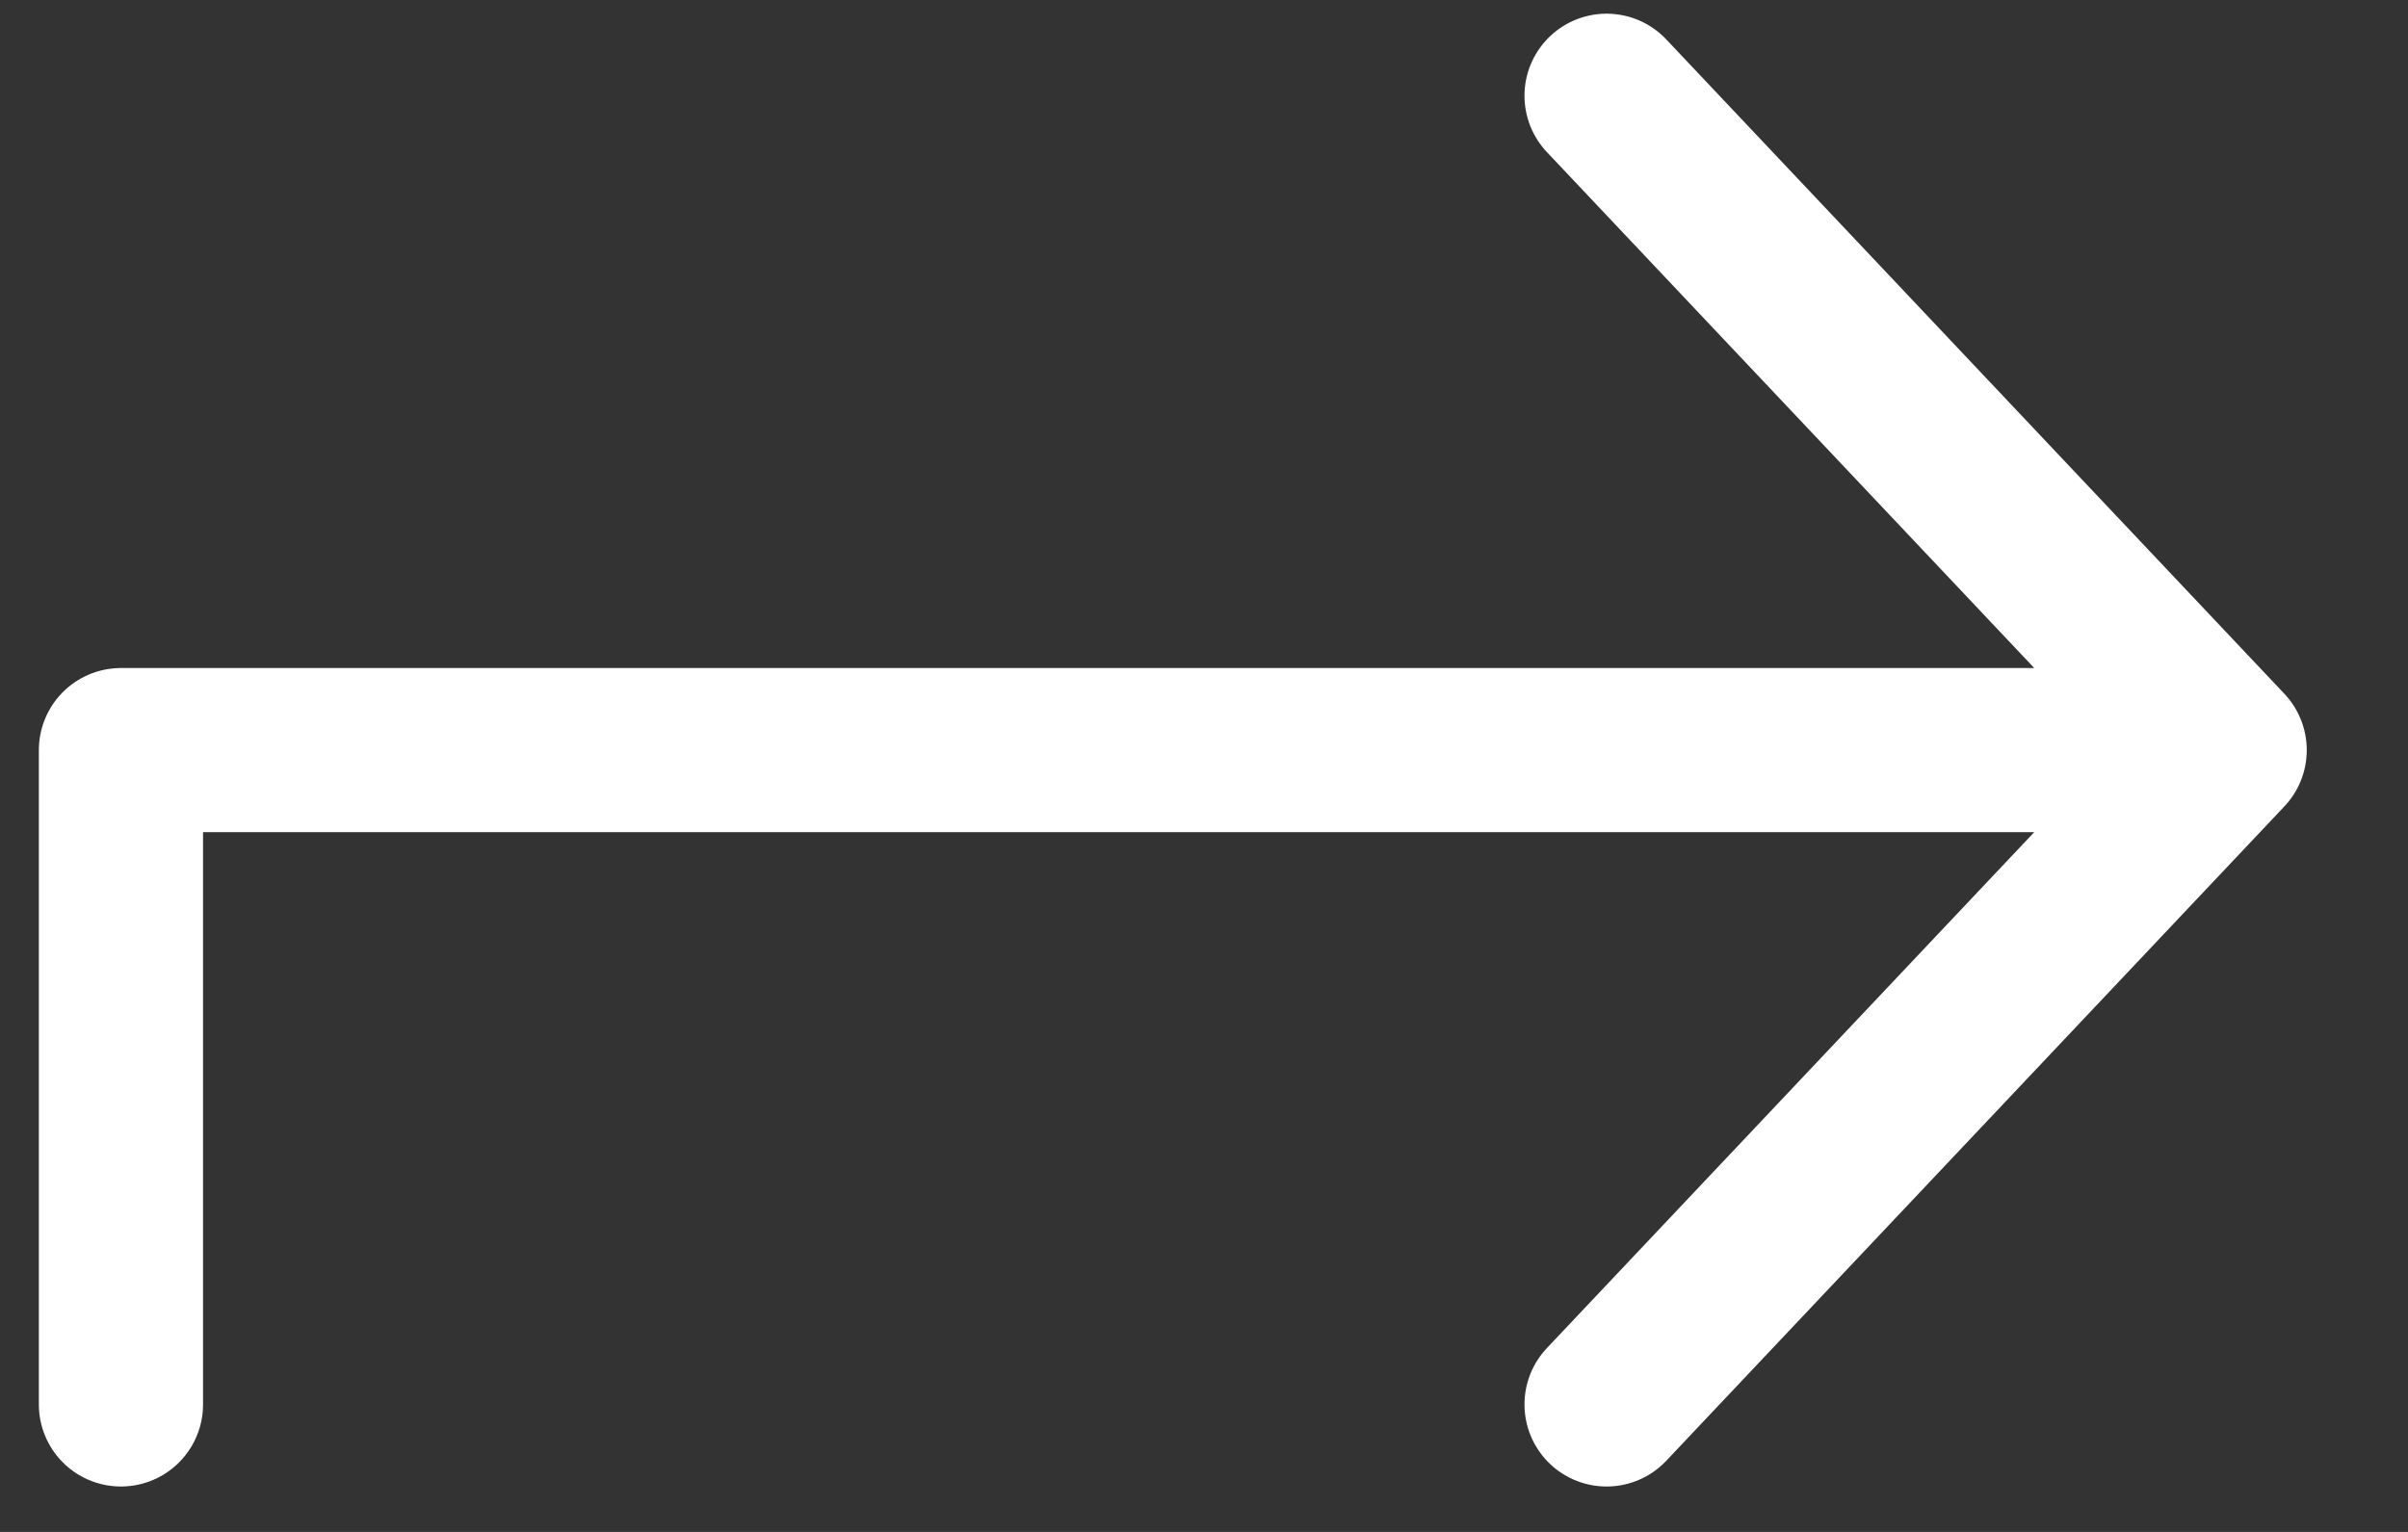 <svg width="22" height="14" viewBox="0 0 22 14" fill="none" xmlns="http://www.w3.org/2000/svg">
<rect x="0" y="0" width="22" height="14" fill="#333333" stroke="none"/>
<path d="M14.678 0.875L20.325 6.855M20.325 6.855L14.678 12.835M20.325 6.855H1.105V12.835" stroke="white" stroke-width="1.5" stroke-linecap="round" stroke-linejoin="round"/>
</svg>
